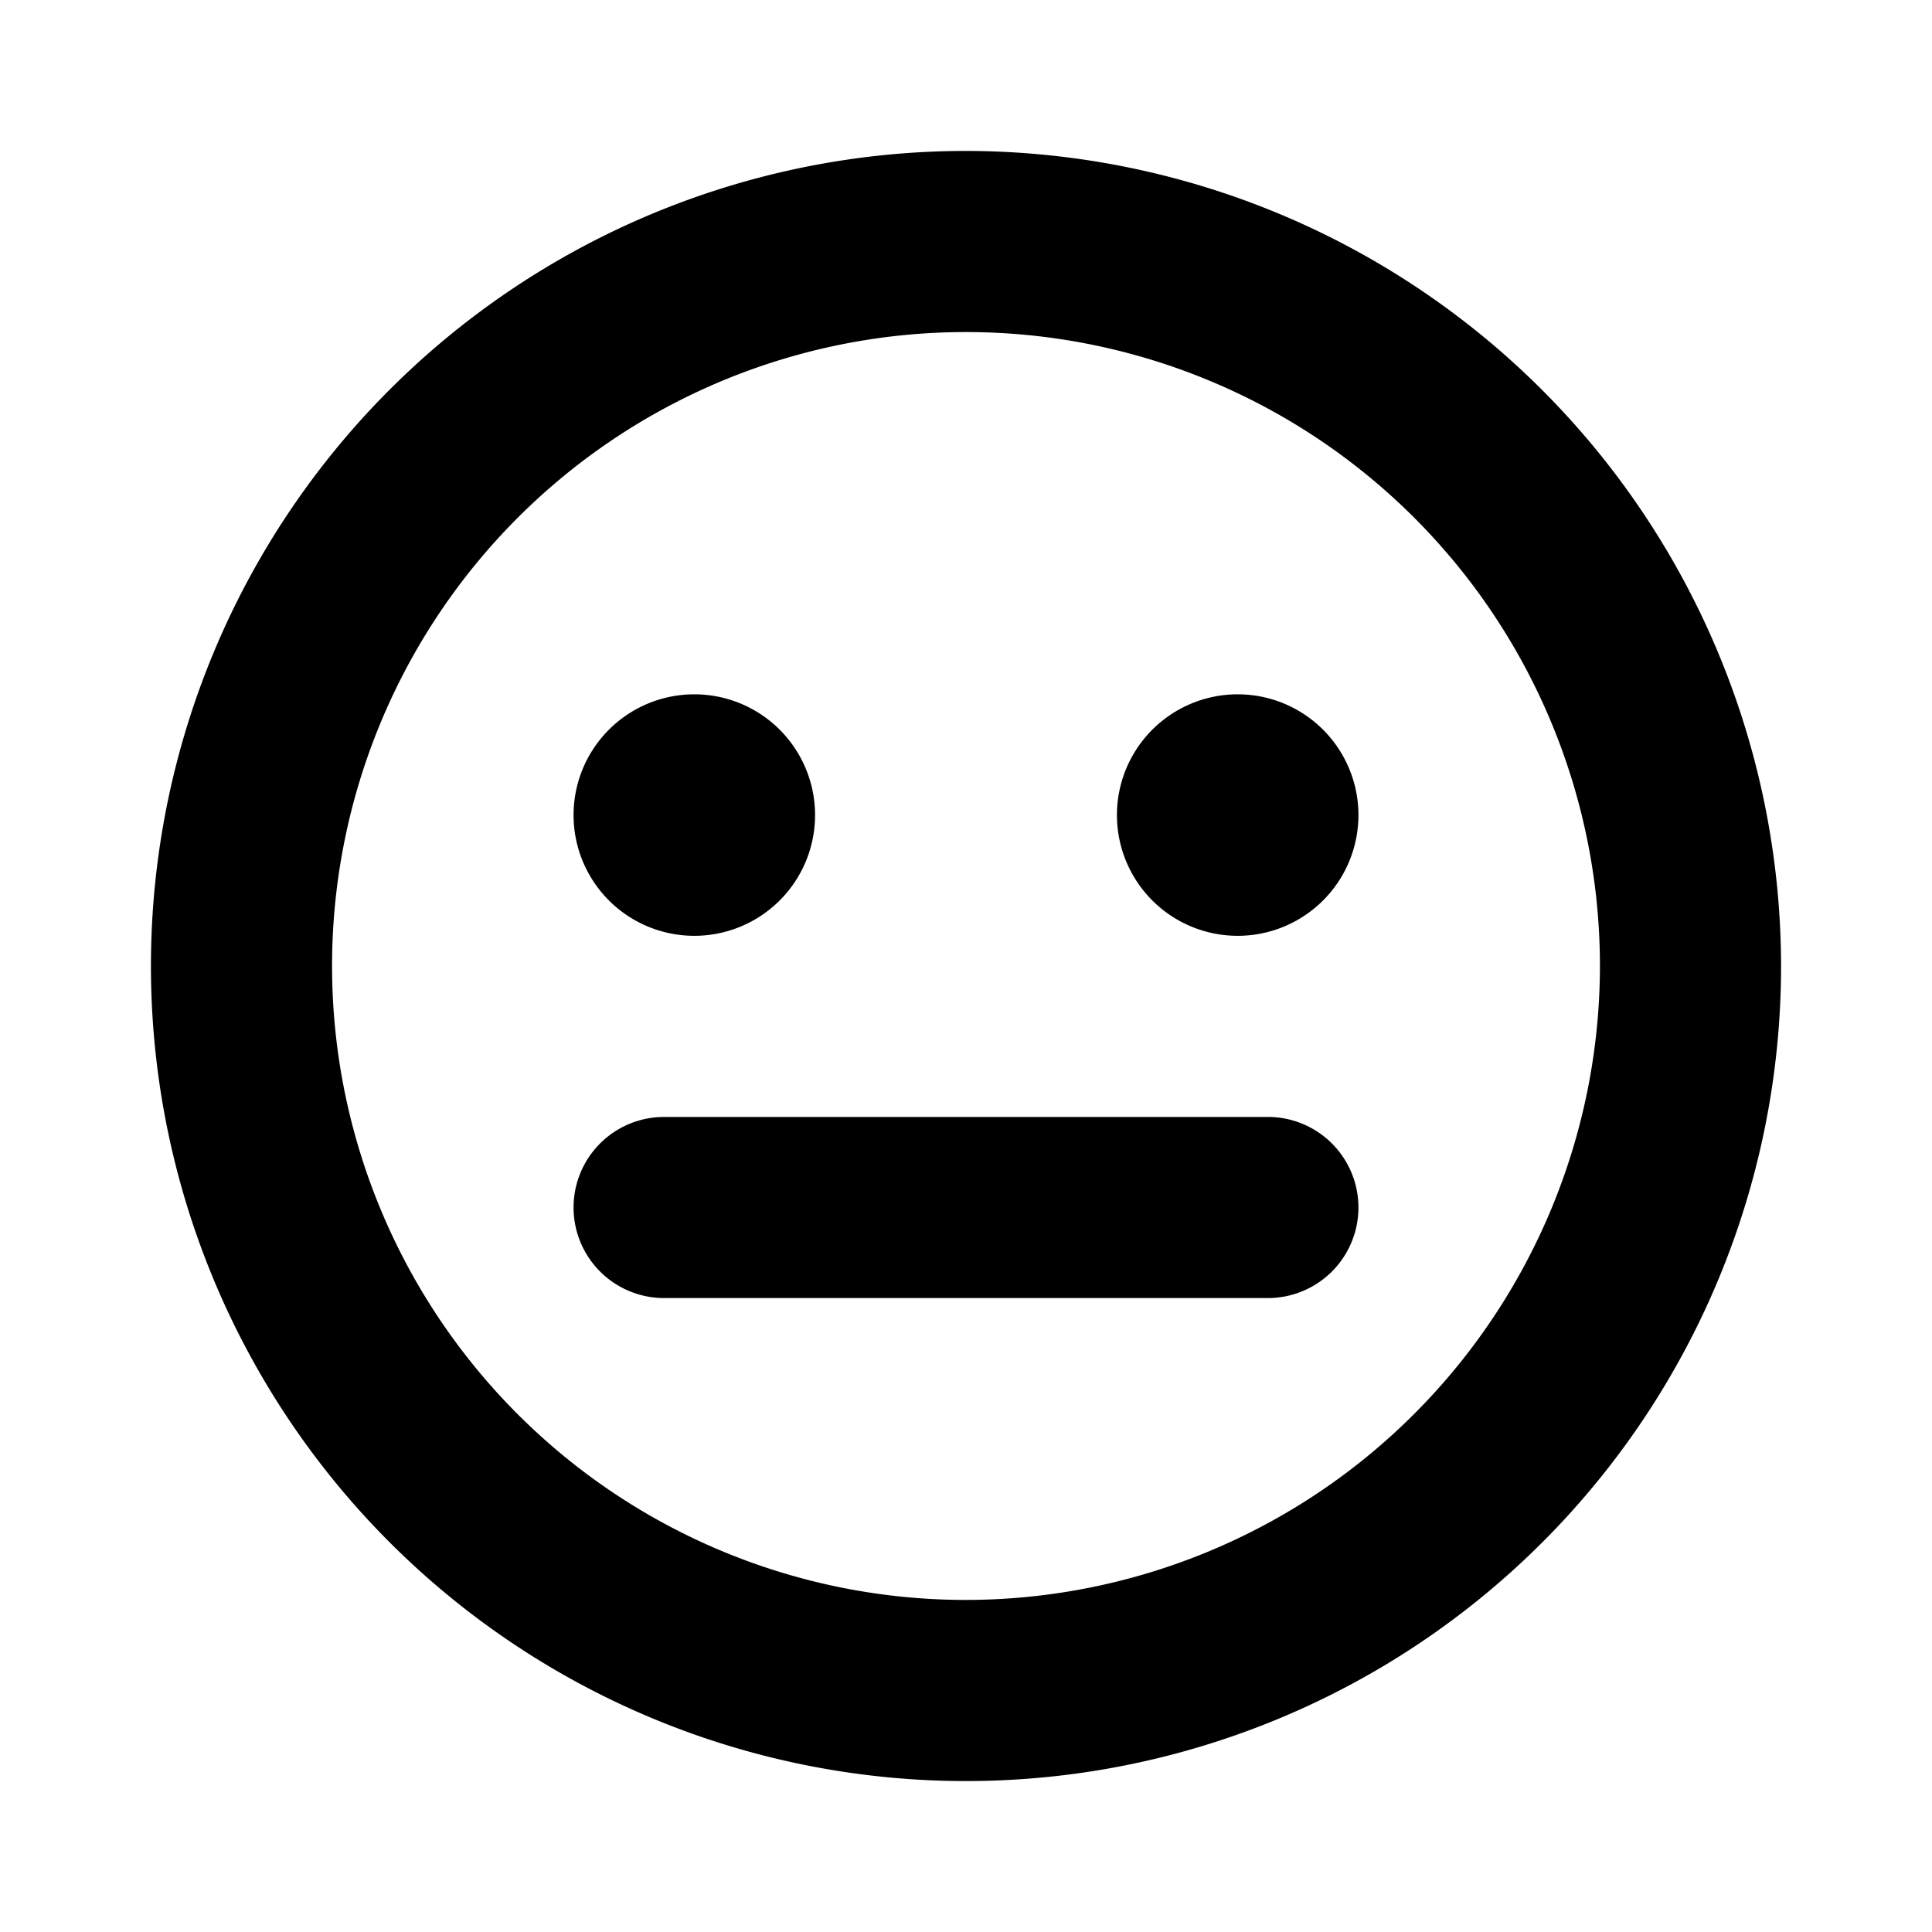 <svg xmlns="http://www.w3.org/2000/svg" viewBox="0 0 256 256" fill="currentColor"><path d="M128,20A108,108,0,1,0,236,128,108.12,108.12,0,0,0,128,20Zm0,192a84,84,0,1,1,84-84A84.09,84.09,0,0,1,128,212Zm52-52a12,12,0,0,1-12,12H88a12,12,0,0,1,0-24h80A12,12,0,0,1,180,160ZM76,108a16,16,0,1,1,16,16A16,16,0,0,1,76,108Zm104,0a16,16,0,1,1-16-16A16,16,0,0,1,180,108Z"/></svg>